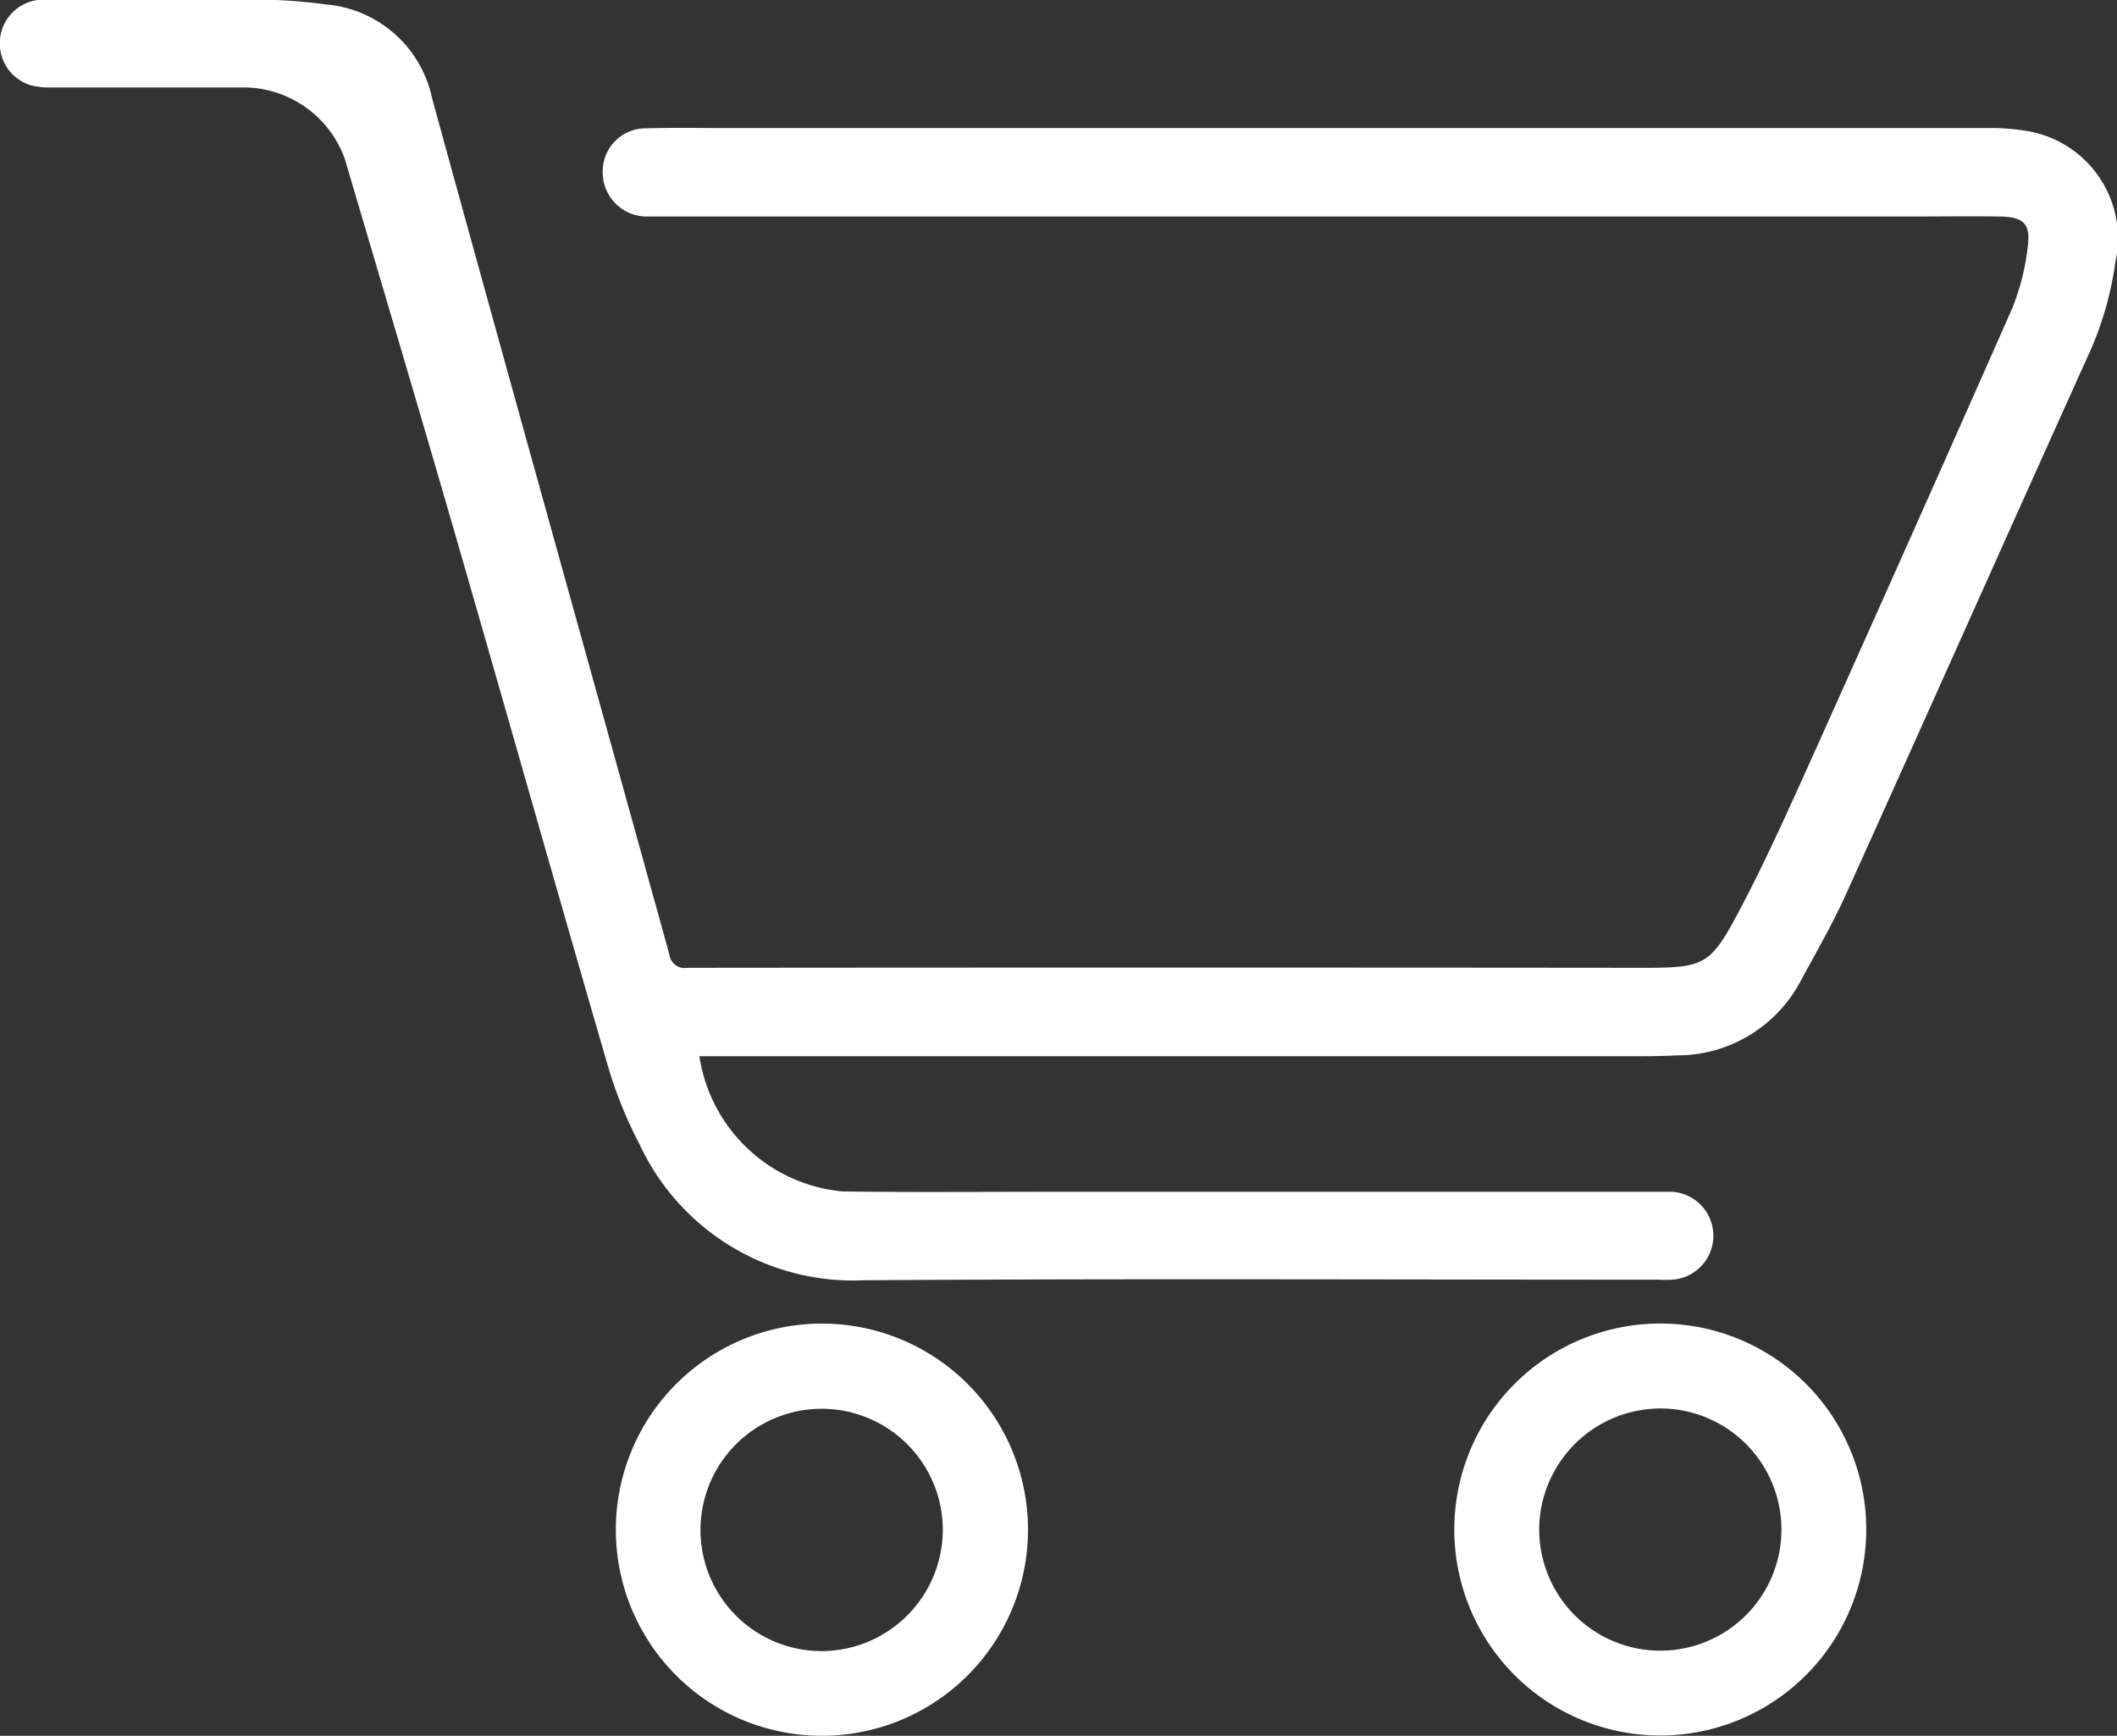 <svg xmlns="http://www.w3.org/2000/svg" width="36.59" height="30" viewBox="0 0 36.59 30">
  <rect x="0" y="0" width="36.59" height="30" fill="#333333" stroke="none"/>
  <g id="Group_44" data-name="Group 44" transform="translate(-185.079 -245.784)">
    <path id="Path_79" data-name="Path 79" d="M197.168,264.043a2.759,2.759,0,0,0,2.474,2.333c1.188.017,2.377.006,3.566.006H213.7c.091,0,.183,0,.274,0a.761.761,0,0,1,.01,1.519,2.411,2.411,0,0,1-.251,0c-4.573,0-9.145-.021-13.718.01a4.073,4.073,0,0,1-3.886-2.358,7.4,7.4,0,0,1-.559-1.4c-.889-3.056-1.752-6.119-2.636-9.177-.622-2.151-1.262-4.3-1.895-6.444a1.862,1.862,0,0,0-1.748-1.237c-1.1,0-2.21,0-3.315,0a1.329,1.329,0,0,1-.361-.036.757.757,0,0,1,.236-1.482c1.212,0,2.423-.008,3.635,0a9.113,9.113,0,0,1,1.229.084,2.052,2.052,0,0,1,1.833,1.625c1.355,4.934,2.735,9.862,4.1,14.793a.267.267,0,0,0,.314.232q8.231-.008,16.462,0c1.124,0,1.21-.024,1.736-1.024.447-.848.839-1.726,1.233-2.6q1.743-3.876,3.46-7.763a4,4,0,0,0,.271-1.055c.058-.422-.065-.537-.491-.543-.5-.007-.991,0-1.486,0l-21.742,0c-.046,0-.092,0-.137,0a.76.76,0,0,1-.771-.744.743.743,0,0,1,.752-.78c.457-.015.914-.005,1.371-.005q10.894,0,21.788,0a3.834,3.834,0,0,1,.66.044,1.88,1.88,0,0,1,1.574,2.266,5.746,5.746,0,0,1-.479,1.638c-1.4,3.1-2.779,6.2-4.178,9.295-.235.519-.522,1.015-.794,1.517a2.408,2.408,0,0,1-2.136,1.267c-.228.013-.457.015-.685.015H197.168Z" fill="#fff"/>
    <path id="Path_80" data-name="Path 80" d="M205.84,293.969a3.562,3.562,0,1,1,3.564,3.557A3.561,3.561,0,0,1,205.84,293.969Zm5.651-.019a2.094,2.094,0,1,0-2.054,2.112A2.1,2.1,0,0,0,211.491,293.95Z" transform="translate(-10.117 -21.742)" fill="#fff"/>
    <path id="Path_81" data-name="Path 81" d="M241.227,293.969a3.56,3.56,0,1,1-3.556-3.568A3.557,3.557,0,0,1,241.227,293.969Zm-5.652,0a2.093,2.093,0,1,0,2.092-2.1A2.1,2.1,0,0,0,235.574,293.967Z" transform="translate(-23.892 -21.742)" fill="#fff"/>
  </g>
</svg>

